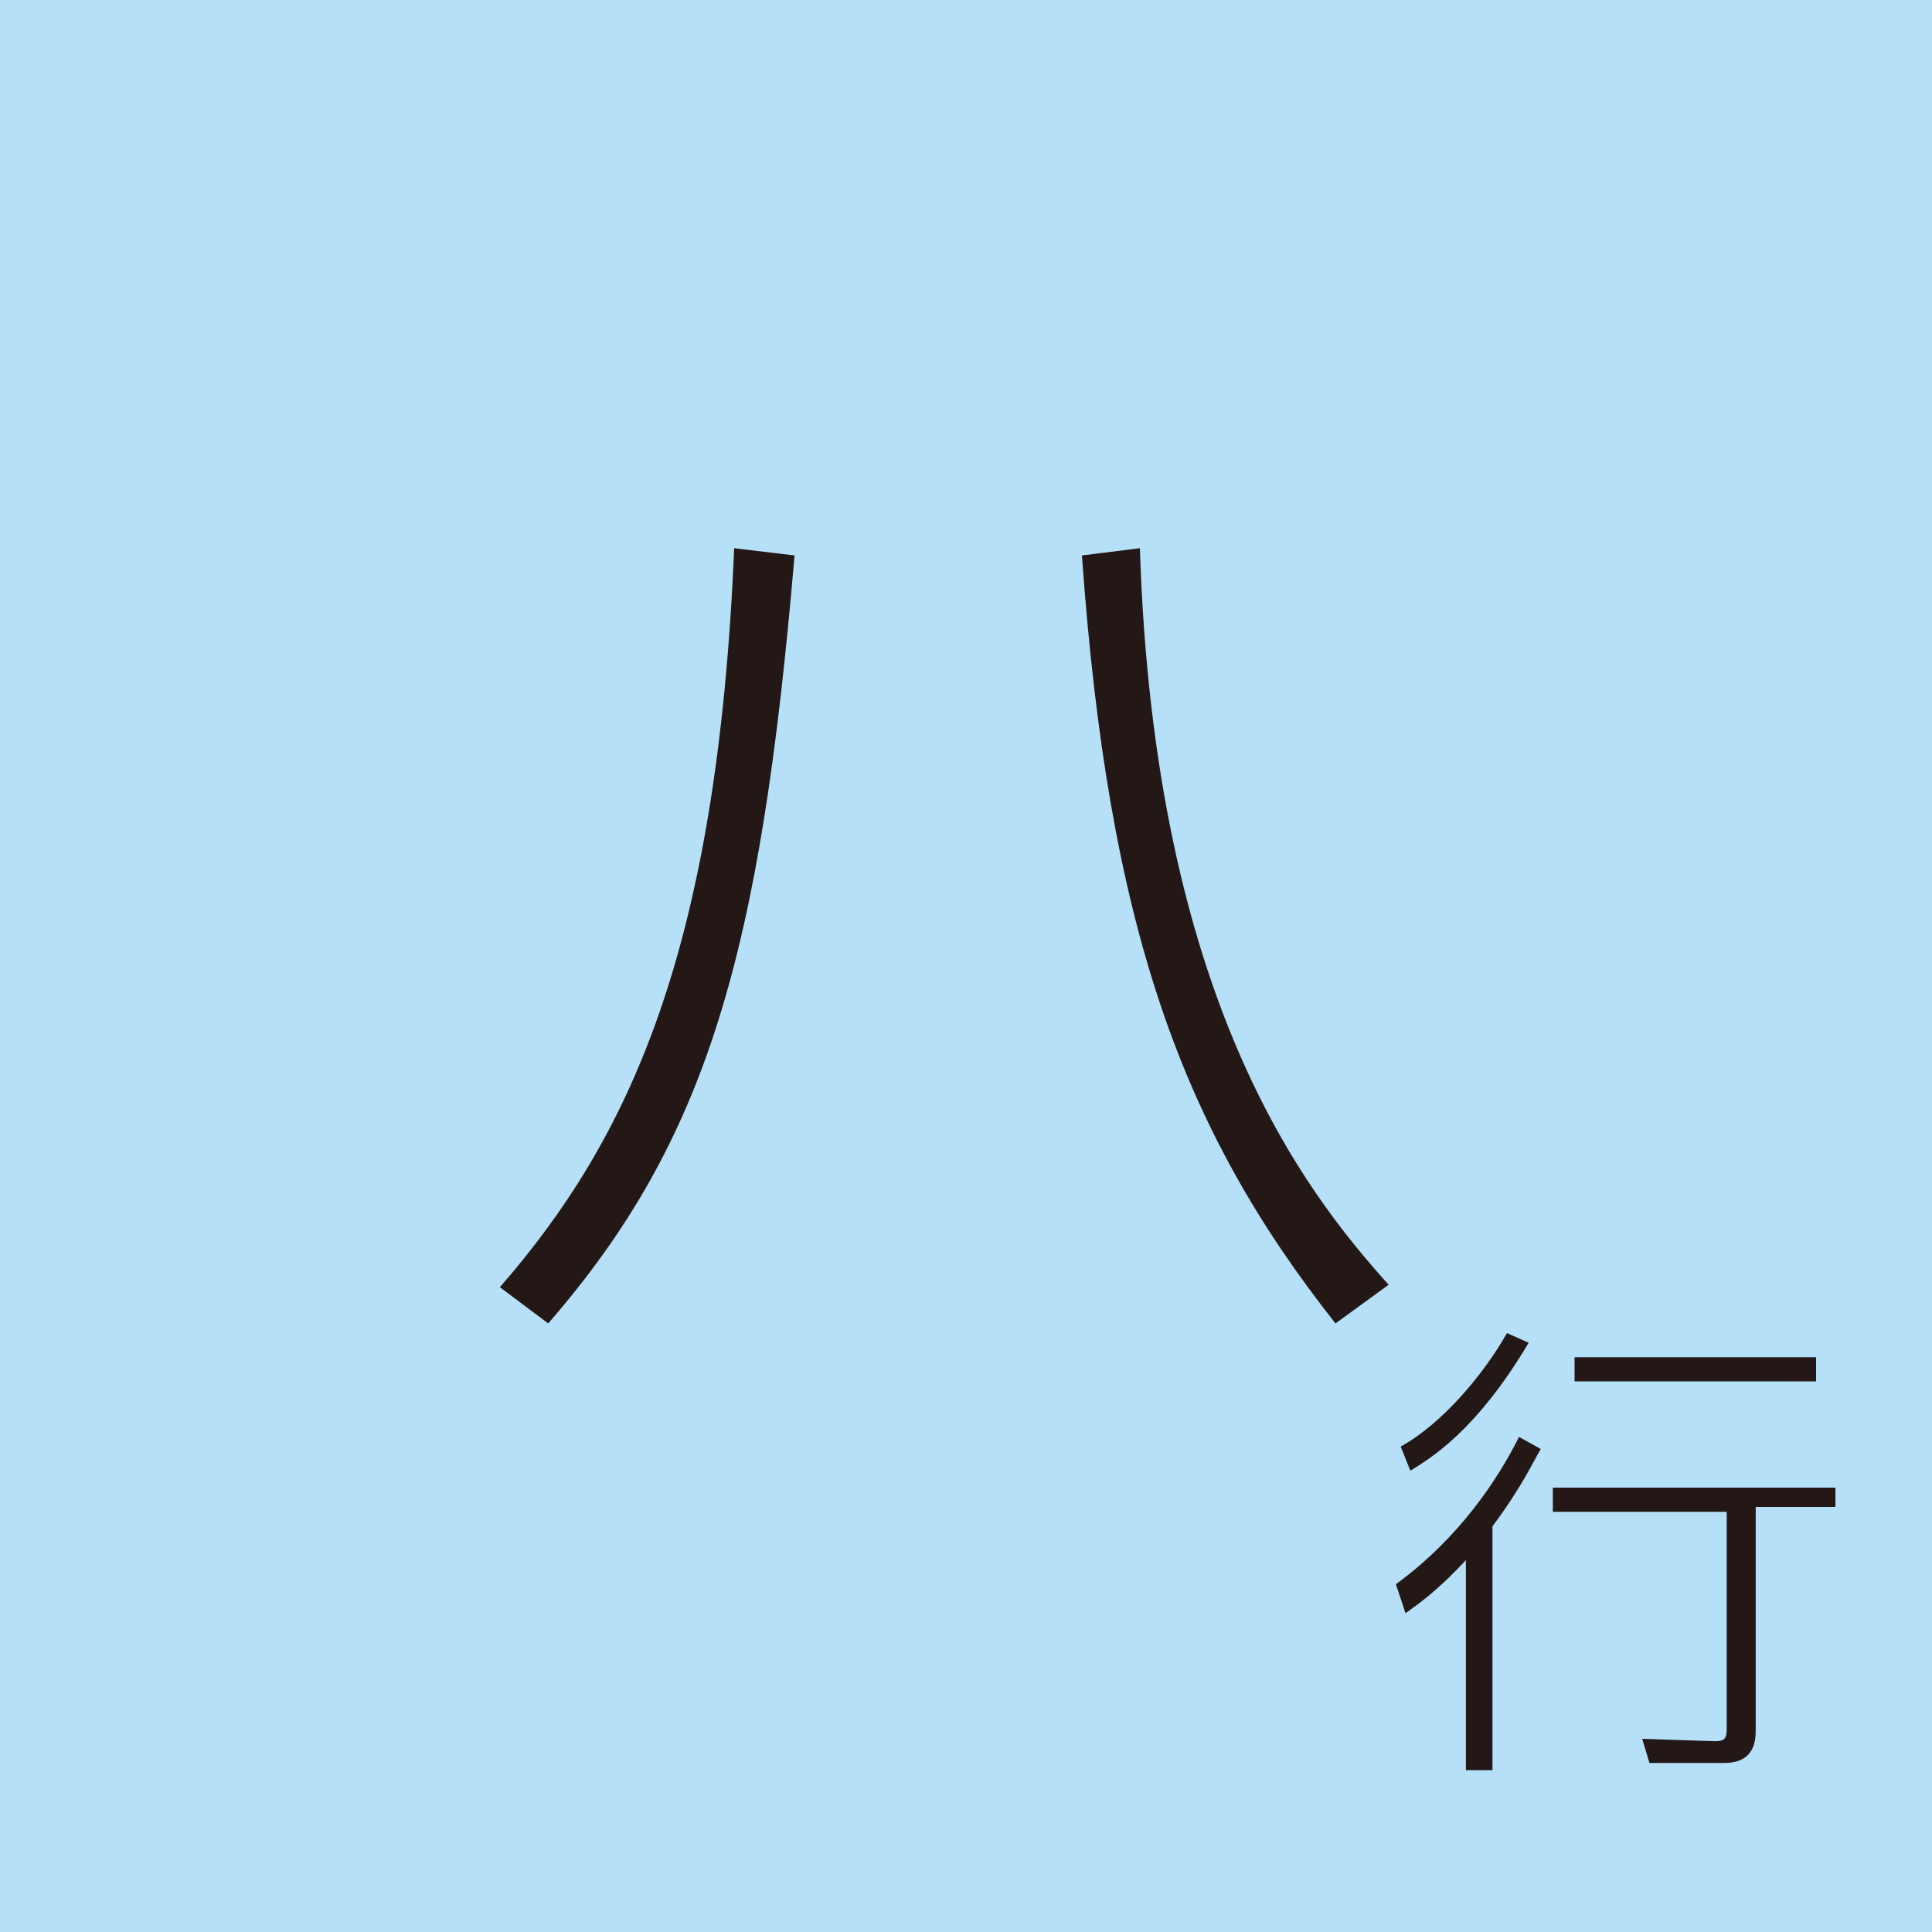 <?xml version="1.0" encoding="utf-8"?>
<!-- Generator: Adobe Illustrator 26.0.2, SVG Export Plug-In . SVG Version: 6.00 Build 0)  -->
<svg version="1.1" id="レイヤー_1" xmlns="http://www.w3.org/2000/svg" xmlns:xlink="http://www.w3.org/1999/xlink" x="0px"
	 y="0px" viewBox="0 0 80 80" style="enable-background:new 0 0 80 80;" xml:space="preserve">
<style type="text/css">
	.st0{display:none;}
	.st1{display:inline;fill:#B5E0F8;}
	.st2{display:inline;}
	.st3{fill:#231815;}
	.st4{fill:#B5E0F8;}
</style>
<g class="st0">
	<rect x="-0.1" y="-0.5" class="st1" width="80.5" height="80.5"/>
	<g class="st2">
		<g>
			<path class="st3" d="M56,22.5c-1.3,8.6-5.7,12.9-13.4,16.4l-1.4-2.2c8.2-3.1,10.7-7.7,11.7-11.9H22.1v-2.3H56z M23.1,53.3
				c12.2-5.6,13-14.7,13-24h2.5c-0.1,8.2-0.2,19.3-13.8,26.1L23.1,53.3z"/>
		</g>
	</g>
	<g class="st2">
		<path class="st3" d="M57.8,65.6c2.6-1.9,4.2-4.3,5.1-6.1l0.9,0.5c-0.3,0.5-0.8,1.6-2,3.2v10.1h-1.1v-8.7c-1.3,1.4-2.1,1.9-2.5,2.2
			L57.8,65.6z M63.3,55.6c-2.2,3.7-4.1,4.8-4.9,5.3L58,59.9c1.8-1,3.5-3.1,4.4-4.7L63.3,55.6z M76,62.4h-3.3v9.2
			c0,0.4,0,1.4-1.3,1.4h-3.1L68,72l3,0.1c0.4,0,0.5-0.1,0.5-0.5v-9h-7.2v-1H76V62.4z M75.2,57.2h-10v-1h10V57.2z"/>
	</g>
</g>
<g class="st0">
	<rect x="-0.1" y="-0.5" class="st1" width="80.5" height="80.5"/>
	<g class="st2">
		<g>
			<path class="st3" d="M54.1,28.8v7c0,3.8-0.2,14-1.8,16.9c-1.5,2.7-4.8,2.7-6.4,2.7c-3.4,0-5-0.3-6.6-0.6v-2.5
				c1.6,0.3,4.2,0.7,7,0.7c3.3,0,3.9-1.7,4.2-2.6c0.9-2.7,1.1-11.4,1.1-14.7v-4.7H37.3c-1.7,12.2-5.7,19.6-14,24.5l-1.5-1.9
				c4.6-2.9,11.4-8.1,13.2-22.6H23v-2.3h12.2c0.3-3.9,0.3-6.5,0.3-8l2.6,0.1c-0.2,4.3-0.3,6.3-0.5,7.9H54.1z"/>
		</g>
	</g>
	<g class="st2">
		<path class="st3" d="M57.8,65.6c2.6-1.9,4.2-4.3,5.1-6.1l0.9,0.5c-0.3,0.5-0.8,1.6-2,3.2v10.1h-1.1v-8.7c-1.3,1.4-2.1,1.9-2.5,2.2
			L57.8,65.6z M63.3,55.6c-2.2,3.7-4.1,4.8-4.9,5.3L58,59.9c1.8-1,3.5-3.1,4.4-4.7L63.3,55.6z M76,62.4h-3.3v9.2
			c0,0.4,0,1.4-1.3,1.4h-3.1L68,72l3,0.1c0.4,0,0.5-0.1,0.5-0.5v-9h-7.2v-1H76V62.4z M75.2,57.2h-10v-1h10V57.2z"/>
	</g>
</g>
<g class="st0">
	<rect x="-0.1" y="-0.5" class="st1" width="80.5" height="80.5"/>
	<g class="st2">
		<g>
			<path class="st3" d="M47.4,20.8h2.4v8.4h7.6v2.3h-7.6v6.1c0,4-1.3,10.5-6.7,14.2c-4.8,3.4-10.7,4-12.7,4.2l-0.9-2.5
				c2-0.2,7.7-0.6,12.4-3.9c5.4-3.8,5.4-11.7,5.4-12v-6.1H31.1v11.9h-2.5V31.5h-7.5v-2.3h7.5V21h2.5v8.2h16.3V20.8z"/>
		</g>
	</g>
	<g class="st2">
		<path class="st3" d="M57.8,65.6c2.6-1.9,4.2-4.3,5.1-6.1l0.9,0.5c-0.3,0.5-0.8,1.6-2,3.2v10.1h-1.1v-8.7c-1.3,1.4-2.1,1.9-2.5,2.2
			L57.8,65.6z M63.3,55.6c-2.2,3.7-4.1,4.8-4.9,5.3L58,59.9c1.8-1,3.5-3.1,4.4-4.7L63.3,55.6z M76,62.4h-3.3v9.2
			c0,0.4,0,1.4-1.3,1.4h-3.1L68,72l3,0.1c0.4,0,0.5-0.1,0.5-0.5v-9h-7.2v-1H76V62.4z M75.2,57.2h-10v-1h10V57.2z"/>
	</g>
</g>
<g class="st0">
	<rect x="-0.1" y="-0.5" class="st1" width="80.5" height="80.5"/>
	<g class="st2">
		<g>
			<path class="st3" d="M34.2,33.9c4.6,2.5,9.5,5.6,11.6,7.5c2.8-3.6,5-7.5,6.4-13.8H34.8c-3,4.4-6.8,8.3-11.3,11.1L22,36.8
				c5.9-3.6,11.4-9.6,13.8-16.3l2.6,0.4c-0.6,1.5-1.2,2.7-2.2,4.4h18.9C52.6,37.9,47.4,50,26.3,55.7l-1.3-2.1
				c12.4-3.3,16.9-7.7,19.3-10.3c-1.9-1.6-6.5-5-11.5-7.5L34.2,33.9z"/>
		</g>
	</g>
	<g class="st2">
		<path class="st3" d="M57.8,65.6c2.6-1.9,4.2-4.3,5.1-6.1l0.9,0.5c-0.3,0.5-0.8,1.6-2,3.2v10.1h-1.1v-8.7c-1.3,1.4-2.1,1.9-2.5,2.2
			L57.8,65.6z M63.3,55.6c-2.2,3.7-4.1,4.8-4.9,5.3L58,59.9c1.8-1,3.5-3.1,4.4-4.7L63.3,55.6z M76,62.4h-3.3v9.2
			c0,0.4,0,1.4-1.3,1.4h-3.1L68,72l3,0.1c0.4,0,0.5-0.1,0.5-0.5v-9h-7.2v-1H76V62.4z M75.2,57.2h-10v-1h10V57.2z"/>
	</g>
</g>
<g class="st0">
	<rect x="-0.1" y="-0.5" class="st1" width="80.5" height="80.5"/>
	<g class="st2">
		<g>
			<path class="st3" d="M37.6,30.1v-9.2h2.5v9.2h15.7v2.4H40.2v1.8c0,14.9-10.2,19.2-15.6,21.4l-1.4-2.1c1.9-0.7,7.1-2.6,10.5-6.4
				c3.8-4.4,4-11.7,4-13v-1.7H20.9v-2.4H37.6z"/>
		</g>
	</g>
	<g class="st2">
		<path class="st3" d="M57.8,65.6c2.6-1.9,4.2-4.3,5.1-6.1l0.9,0.5c-0.3,0.5-0.8,1.6-2,3.2v10.1h-1.1v-8.7c-1.3,1.4-2.1,1.9-2.5,2.2
			L57.8,65.6z M63.3,55.6c-2.2,3.7-4.1,4.8-4.9,5.3L58,59.9c1.8-1,3.5-3.1,4.4-4.7L63.3,55.6z M76,62.4h-3.3v9.2
			c0,0.4,0,1.4-1.3,1.4h-3.1L68,72l3,0.1c0.4,0,0.5-0.1,0.5-0.5v-9h-7.2v-1H76V62.4z M75.2,57.2h-10v-1h10V57.2z"/>
	</g>
</g>
<g>
	<rect x="-0.1" y="-0.5" class="st4" width="80.5" height="80.5"/>
	<g>
		<g>
			<path class="st3" d="M20.7,53.3c5.3-6.1,9-13.8,9.7-30.6l2.5,0.3c-1.4,16.5-3.6,24.2-10.2,31.8L20.7,53.3z M47.2,22.7
				c0.6,18.7,6.8,26.6,10.3,30.5l-2.2,1.6c-6.4-8.1-9.4-16.4-10.5-31.8L47.2,22.7z"/>
		</g>
	</g>
	<g>
		<path class="st3" d="M57.8,65.6c2.6-1.9,4.2-4.3,5.1-6.1l0.9,0.5c-0.3,0.5-0.8,1.6-2,3.2v10.1h-1.1v-8.7c-1.3,1.4-2.1,1.9-2.5,2.2
			L57.8,65.6z M63.3,55.6c-2.2,3.7-4.1,4.8-4.9,5.3L58,59.9c1.8-1,3.5-3.1,4.4-4.7L63.3,55.6z M76,62.4h-3.3v9.2
			c0,0.4,0,1.4-1.3,1.4h-3.1L68,72l3,0.1c0.4,0,0.5-0.1,0.5-0.5v-9h-7.2v-1H76V62.4z M75.2,57.2h-10v-1h10V57.2z"/>
	</g>
</g>
<g class="st0">
	<rect x="-0.1" y="-0.5" class="st1" width="80.5" height="80.5"/>
	<g class="st2">
		<g>
			<path class="st3" d="M44.8,54.9c-5.4-7.6-12.7-14-17.2-17.6l1.6-1.7c3.6,2.8,5.3,4.4,8.7,7.5c4.6-3,11.5-8.9,15.2-15.9H21.5v-2.4
				h35.4c-2.8,7.5-10.3,15.7-17.4,19.9c3.3,3.4,4.9,5.2,7.3,8.5L44.8,54.9z"/>
		</g>
	</g>
	<g class="st2">
		<path class="st3" d="M57.8,65.6c2.6-1.9,4.2-4.3,5.1-6.1l0.9,0.5c-0.3,0.5-0.8,1.6-2,3.2v10.1h-1.1v-8.7c-1.3,1.4-2.1,1.9-2.5,2.2
			L57.8,65.6z M63.3,55.6c-2.2,3.7-4.1,4.8-4.9,5.3L58,59.9c1.8-1,3.5-3.1,4.4-4.7L63.3,55.6z M76,62.4h-3.3v9.2
			c0,0.4,0,1.4-1.3,1.4h-3.1L68,72l3,0.1c0.4,0,0.5-0.1,0.5-0.5v-9h-7.2v-1H76V62.4z M75.2,57.2h-10v-1h10V57.2z"/>
	</g>
</g>
<g class="st0">
	<rect x="-0.1" y="-0.5" class="st1" width="80.5" height="80.5"/>
	<g class="st2">
		<g>
			<path class="st3" d="M56.6,26.5c-1.3,9-4.1,13.4-11.4,18.4l-1.7-1.8c6.8-4.7,9-8.3,10.2-13.9L35.2,32l3.9,23.9l-2.5,0.2
				l-3.8-23.8l-11,1.6l-0.3-2.3l10.9-1.6l-1.5-9l2.5-0.3l1.5,9L56.6,26.5z"/>
		</g>
	</g>
	<g class="st2">
		<path class="st3" d="M57.8,65.6c2.6-1.9,4.2-4.3,5.1-6.1l0.9,0.5c-0.3,0.5-0.8,1.6-2,3.2v10.1h-1.1v-8.7c-1.3,1.4-2.1,1.9-2.5,2.2
			L57.8,65.6z M63.3,55.6c-2.2,3.7-4.1,4.8-4.9,5.3L58,59.9c1.8-1,3.5-3.1,4.4-4.7L63.3,55.6z M76,62.4h-3.3v9.2
			c0,0.4,0,1.4-1.3,1.4h-3.1L68,72l3,0.1c0.4,0,0.5-0.1,0.5-0.5v-9h-7.2v-1H76V62.4z M75.2,57.2h-10v-1h10V57.2z"/>
	</g>
</g>
<g class="st0">
	<rect x="-0.1" y="-0.5" class="st1" width="80.5" height="80.5"/>
	<g class="st2">
		<g>
			<path class="st3" d="M54.9,32.2c-2,17.6-12.2,21.9-26.2,23.4l-0.6-2.4c11.6-1.1,21.8-4,24.1-18.7H22.5v-2.3H54.9z M52.4,22.4v2.3
				h-27v-2.3H52.4z"/>
		</g>
	</g>
	<g class="st2">
		<path class="st3" d="M57.8,65.6c2.6-1.9,4.2-4.3,5.1-6.1l0.9,0.5c-0.3,0.5-0.8,1.6-2,3.2v10.1h-1.1v-8.7c-1.3,1.4-2.1,1.9-2.5,2.2
			L57.8,65.6z M63.3,55.6c-2.2,3.7-4.1,4.8-4.9,5.3L58,59.9c1.8-1,3.5-3.1,4.4-4.7L63.3,55.6z M76,62.4h-3.3v9.2
			c0,0.4,0,1.4-1.3,1.4h-3.1L68,72l3,0.1c0.4,0,0.5-0.1,0.5-0.5v-9h-7.2v-1H76V62.4z M75.2,57.2h-10v-1h10V57.2z"/>
	</g>
</g>
<g class="st0">
	<rect x="-0.1" y="-0.5" class="st1" width="80.5" height="80.5"/>
	<g class="st2">
		<g>
			<path class="st3" d="M54.2,23.4v2.3c0,12.6-2.8,17.9-6.1,21.4c-4,4.2-10.3,7.1-18.5,8.5l-0.9-2.2c20.1-4.1,22.9-12.9,22.9-27.7
				H26.2v12.5h-2.5V23.4H54.2z"/>
		</g>
	</g>
	<g class="st2">
		<path class="st3" d="M57.8,65.6c2.6-1.9,4.2-4.3,5.1-6.1l0.9,0.5c-0.3,0.5-0.8,1.6-2,3.2v10.1h-1.1v-8.7c-1.3,1.4-2.1,1.9-2.5,2.2
			L57.8,65.6z M63.3,55.6c-2.2,3.7-4.1,4.8-4.9,5.3L58,59.9c1.8-1,3.5-3.1,4.4-4.7L63.3,55.6z M76,62.4h-3.3v9.2
			c0,0.4,0,1.4-1.3,1.4h-3.1L68,72l3,0.1c0.4,0,0.5-0.1,0.5-0.5v-9h-7.2v-1H76V62.4z M75.2,57.2h-10v-1h10V57.2z"/>
	</g>
</g>
</svg>
